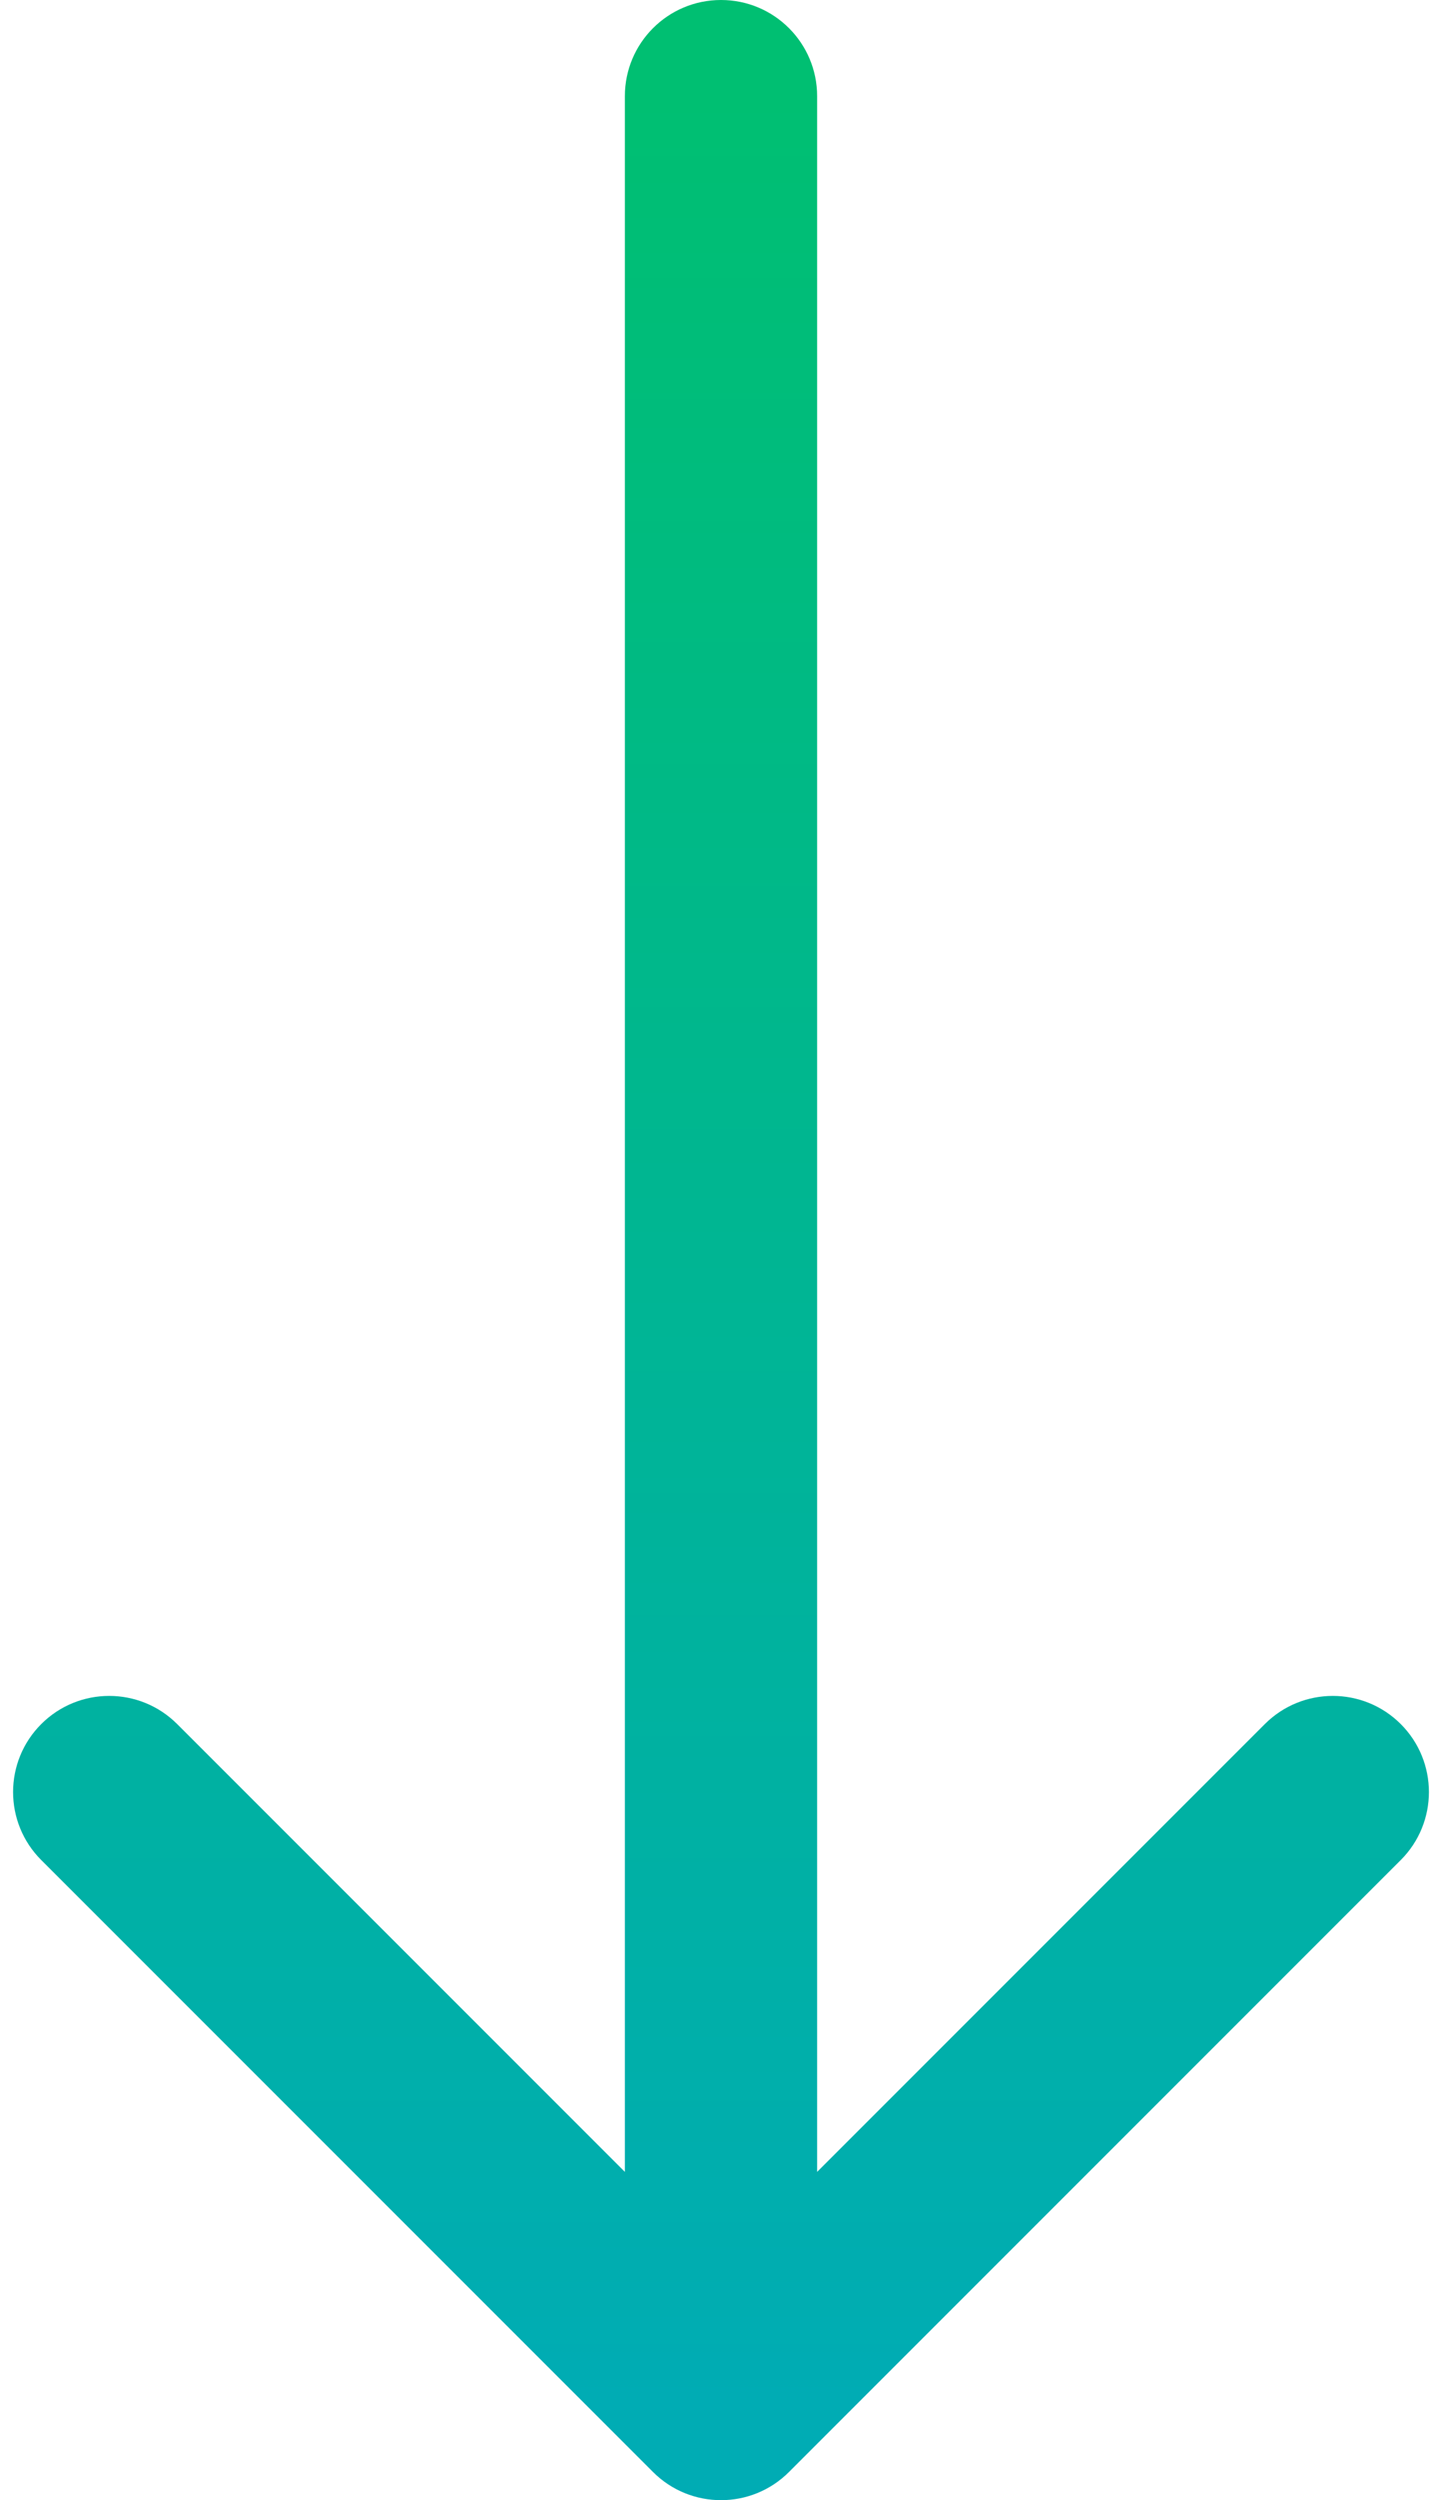 <svg xmlns="http://www.w3.org/2000/svg" width="30" height="52" viewBox="0 0 30 52" fill="none"><path d="M17 2C17 0.895 16.105 0 15 0C13.895 0 13 0.895 13 2L17 2ZM13.586 51.414C14.367 52.195 15.633 52.195 16.414 51.414L29.142 38.686C29.923 37.905 29.923 36.639 29.142 35.858C28.361 35.077 27.095 35.077 26.314 35.858L15 47.172L3.686 35.858C2.905 35.077 1.639 35.077 0.858 35.858C0.077 36.639 0.077 37.905 0.858 38.686L13.586 51.414ZM13 2L13 50H17L17 2L13 2Z" fill="url(#paint0_linear)"></path><defs><linearGradient id="paint0_linear" x1="14.5" y1="2" x2="14.5" y2="50" gradientUnits="userSpaceOnUse"><stop stop-color="#00BF72"></stop><stop offset="1" stop-color="#00ACB4"></stop></linearGradient></defs></svg>